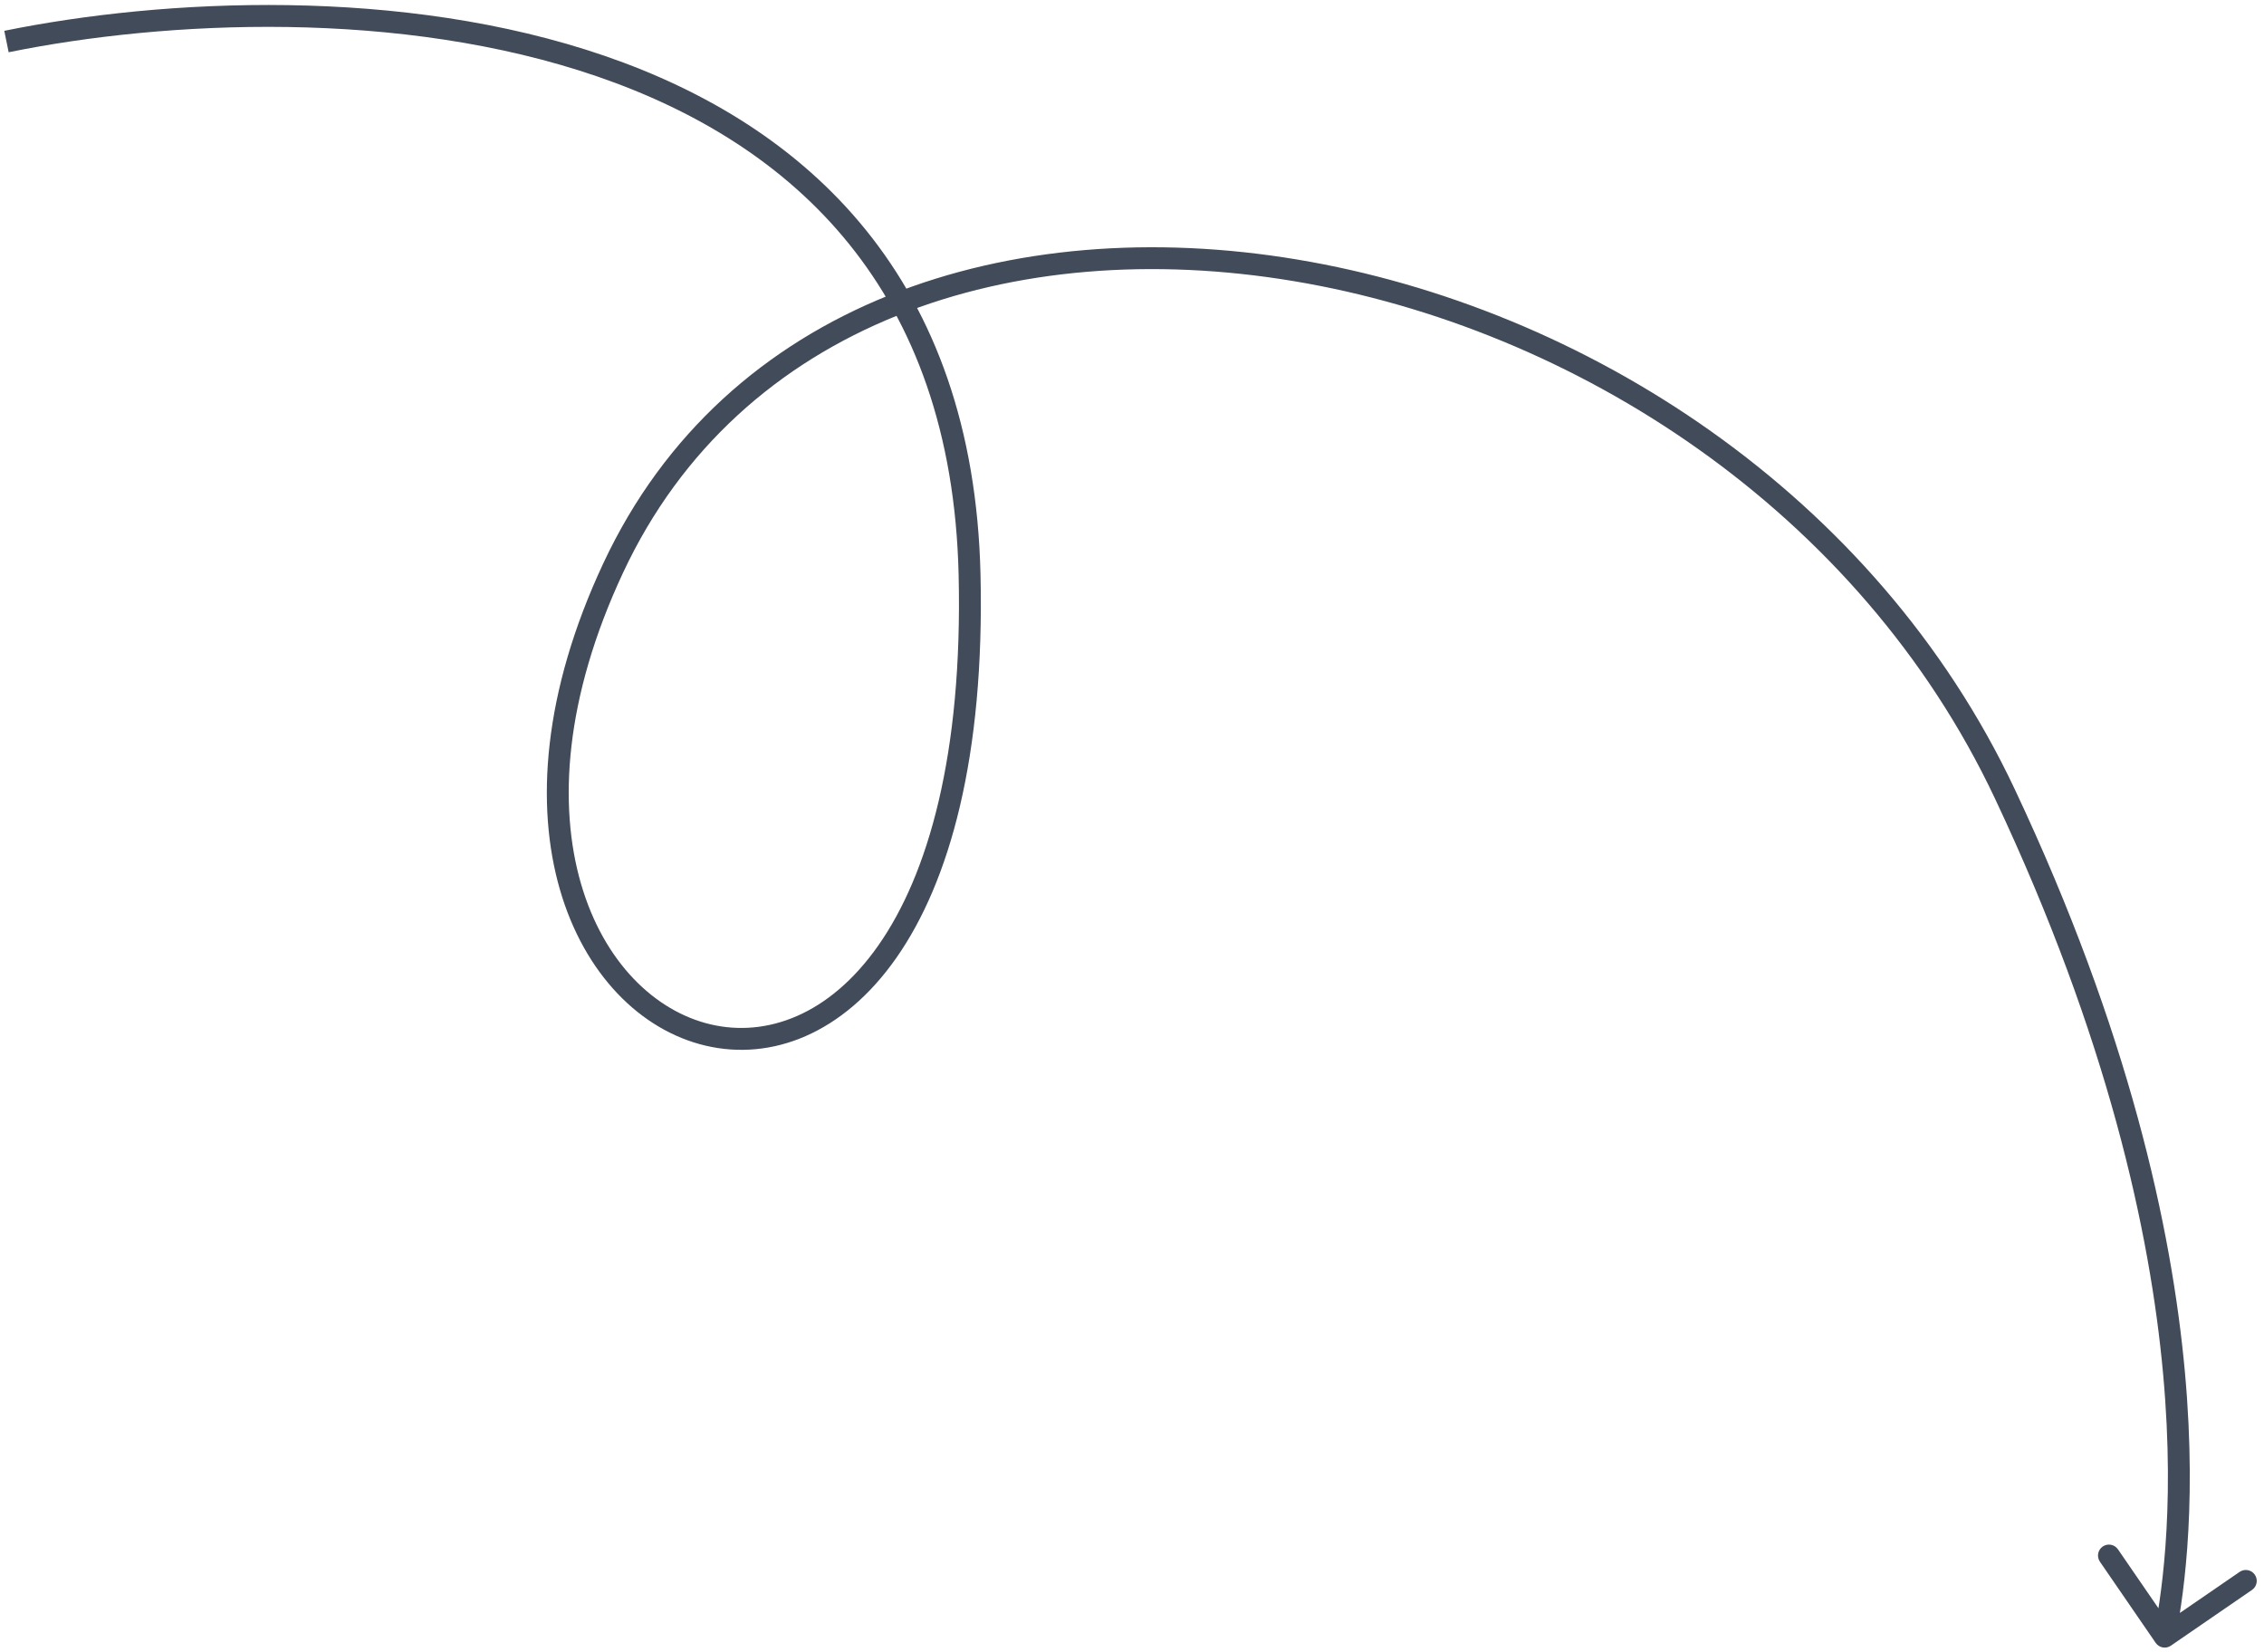 <svg width="207" height="151" viewBox="0 0 207 151" fill="none" xmlns="http://www.w3.org/2000/svg">
    <path d="M88.648 52.522L89.648 52.499L88.648 52.522ZM183.305 72.573L182.4 73L183.305 72.573ZM198.486 150.449C198.031 150.762 197.408 150.646 197.096 150.191L191.999 142.774C191.686 142.318 191.801 141.696 192.256 141.383C192.712 141.07 193.334 141.186 193.647 141.641L198.178 148.234L204.771 143.704C205.226 143.391 205.849 143.506 206.162 143.961C206.474 144.417 206.359 145.039 205.904 145.352L198.486 150.449ZM0.392 2.817C14.911 -0.139 36.81 -1.25 55.293 5.109C64.549 8.294 72.991 13.368 79.199 21.065C85.415 28.771 89.333 39.038 89.648 52.499L87.648 52.546C87.343 39.47 83.548 29.643 77.642 22.32C71.728 14.988 63.641 10.097 54.642 7.001C36.616 0.798 15.108 1.862 0.791 4.777L0.392 2.817ZM89.648 52.499C90.038 69.201 86.815 80.617 81.959 87.561C77.081 94.535 70.522 97.008 64.517 95.596C58.557 94.196 53.426 89.035 51.197 81.338C48.963 73.628 49.617 63.353 55.158 51.504L56.97 52.351C51.588 63.861 51.047 73.633 53.118 80.781C55.192 87.942 59.864 92.448 64.974 93.65C70.04 94.84 75.82 92.848 80.32 86.414C84.841 79.95 88.034 69.015 87.648 52.546L89.648 52.499ZM55.158 51.504C66.338 27.595 92.406 19.353 118.605 23.726C144.816 28.101 171.469 45.118 184.209 72.147L182.4 73C169.978 46.646 143.934 29.981 118.276 25.699C92.607 21.415 67.636 29.541 56.97 52.351L55.158 51.504ZM184.209 72.147C205.063 116.388 199.952 144.149 198.903 149.807L196.937 149.442C197.93 144.086 203.032 116.771 182.4 73L184.209 72.147Z"
          fill="#424B5A"/>
</svg>
